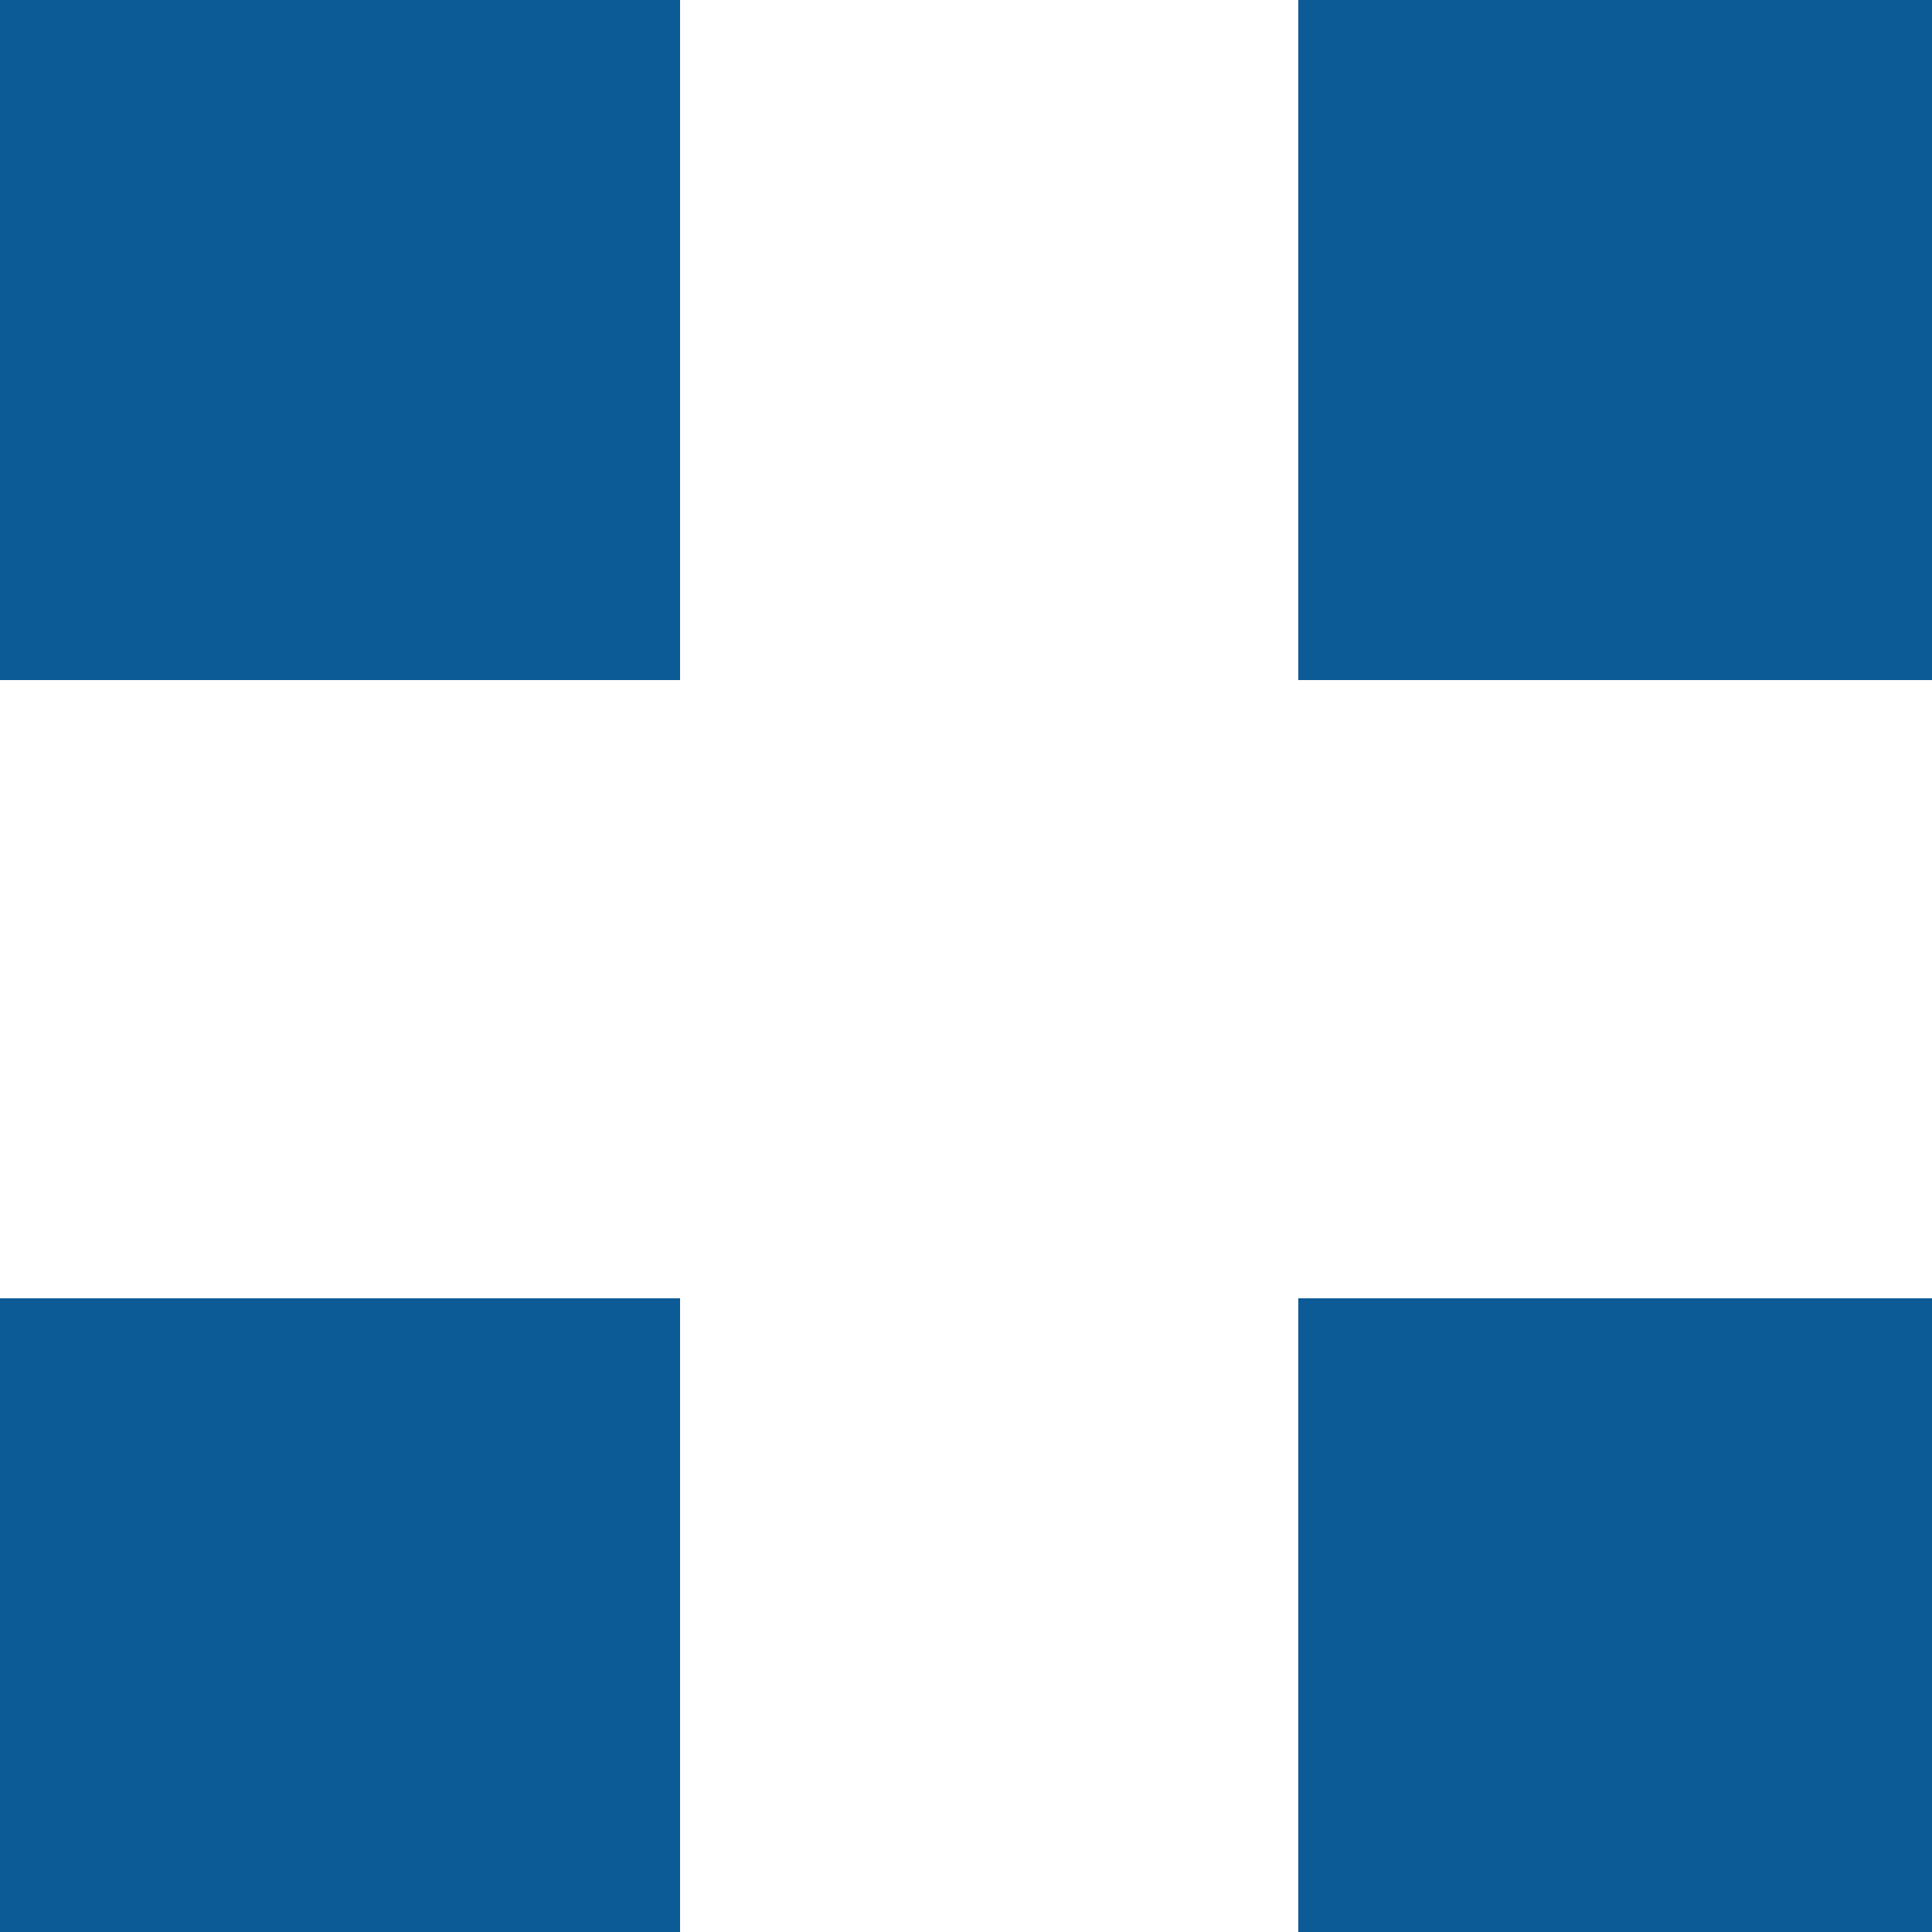 <!--

Generated by DrawGPT.
Free, open source, AI generated images in SVG, PNG, and HTML Canvas format.
https://drawgpt.ai

Created: 2023-09-27T15:26:48.343Z
Link: https://drawgpt.ai/prompt/105772/

-->
<svg xmlns="http://www.w3.org/2000/svg" xmlns:xlink="http://www.w3.org/1999/xlink" width="500" height="500"><defs/><g><rect fill="#0c5b96" stroke="none" x="0" y="0" width="512" height="512"/><rect fill="#ffffff" stroke="none" x="176" y="0" width="160" height="512"/><rect fill="#ffffff" stroke="none" x="0" y="176" width="512" height="160"/></g></svg>